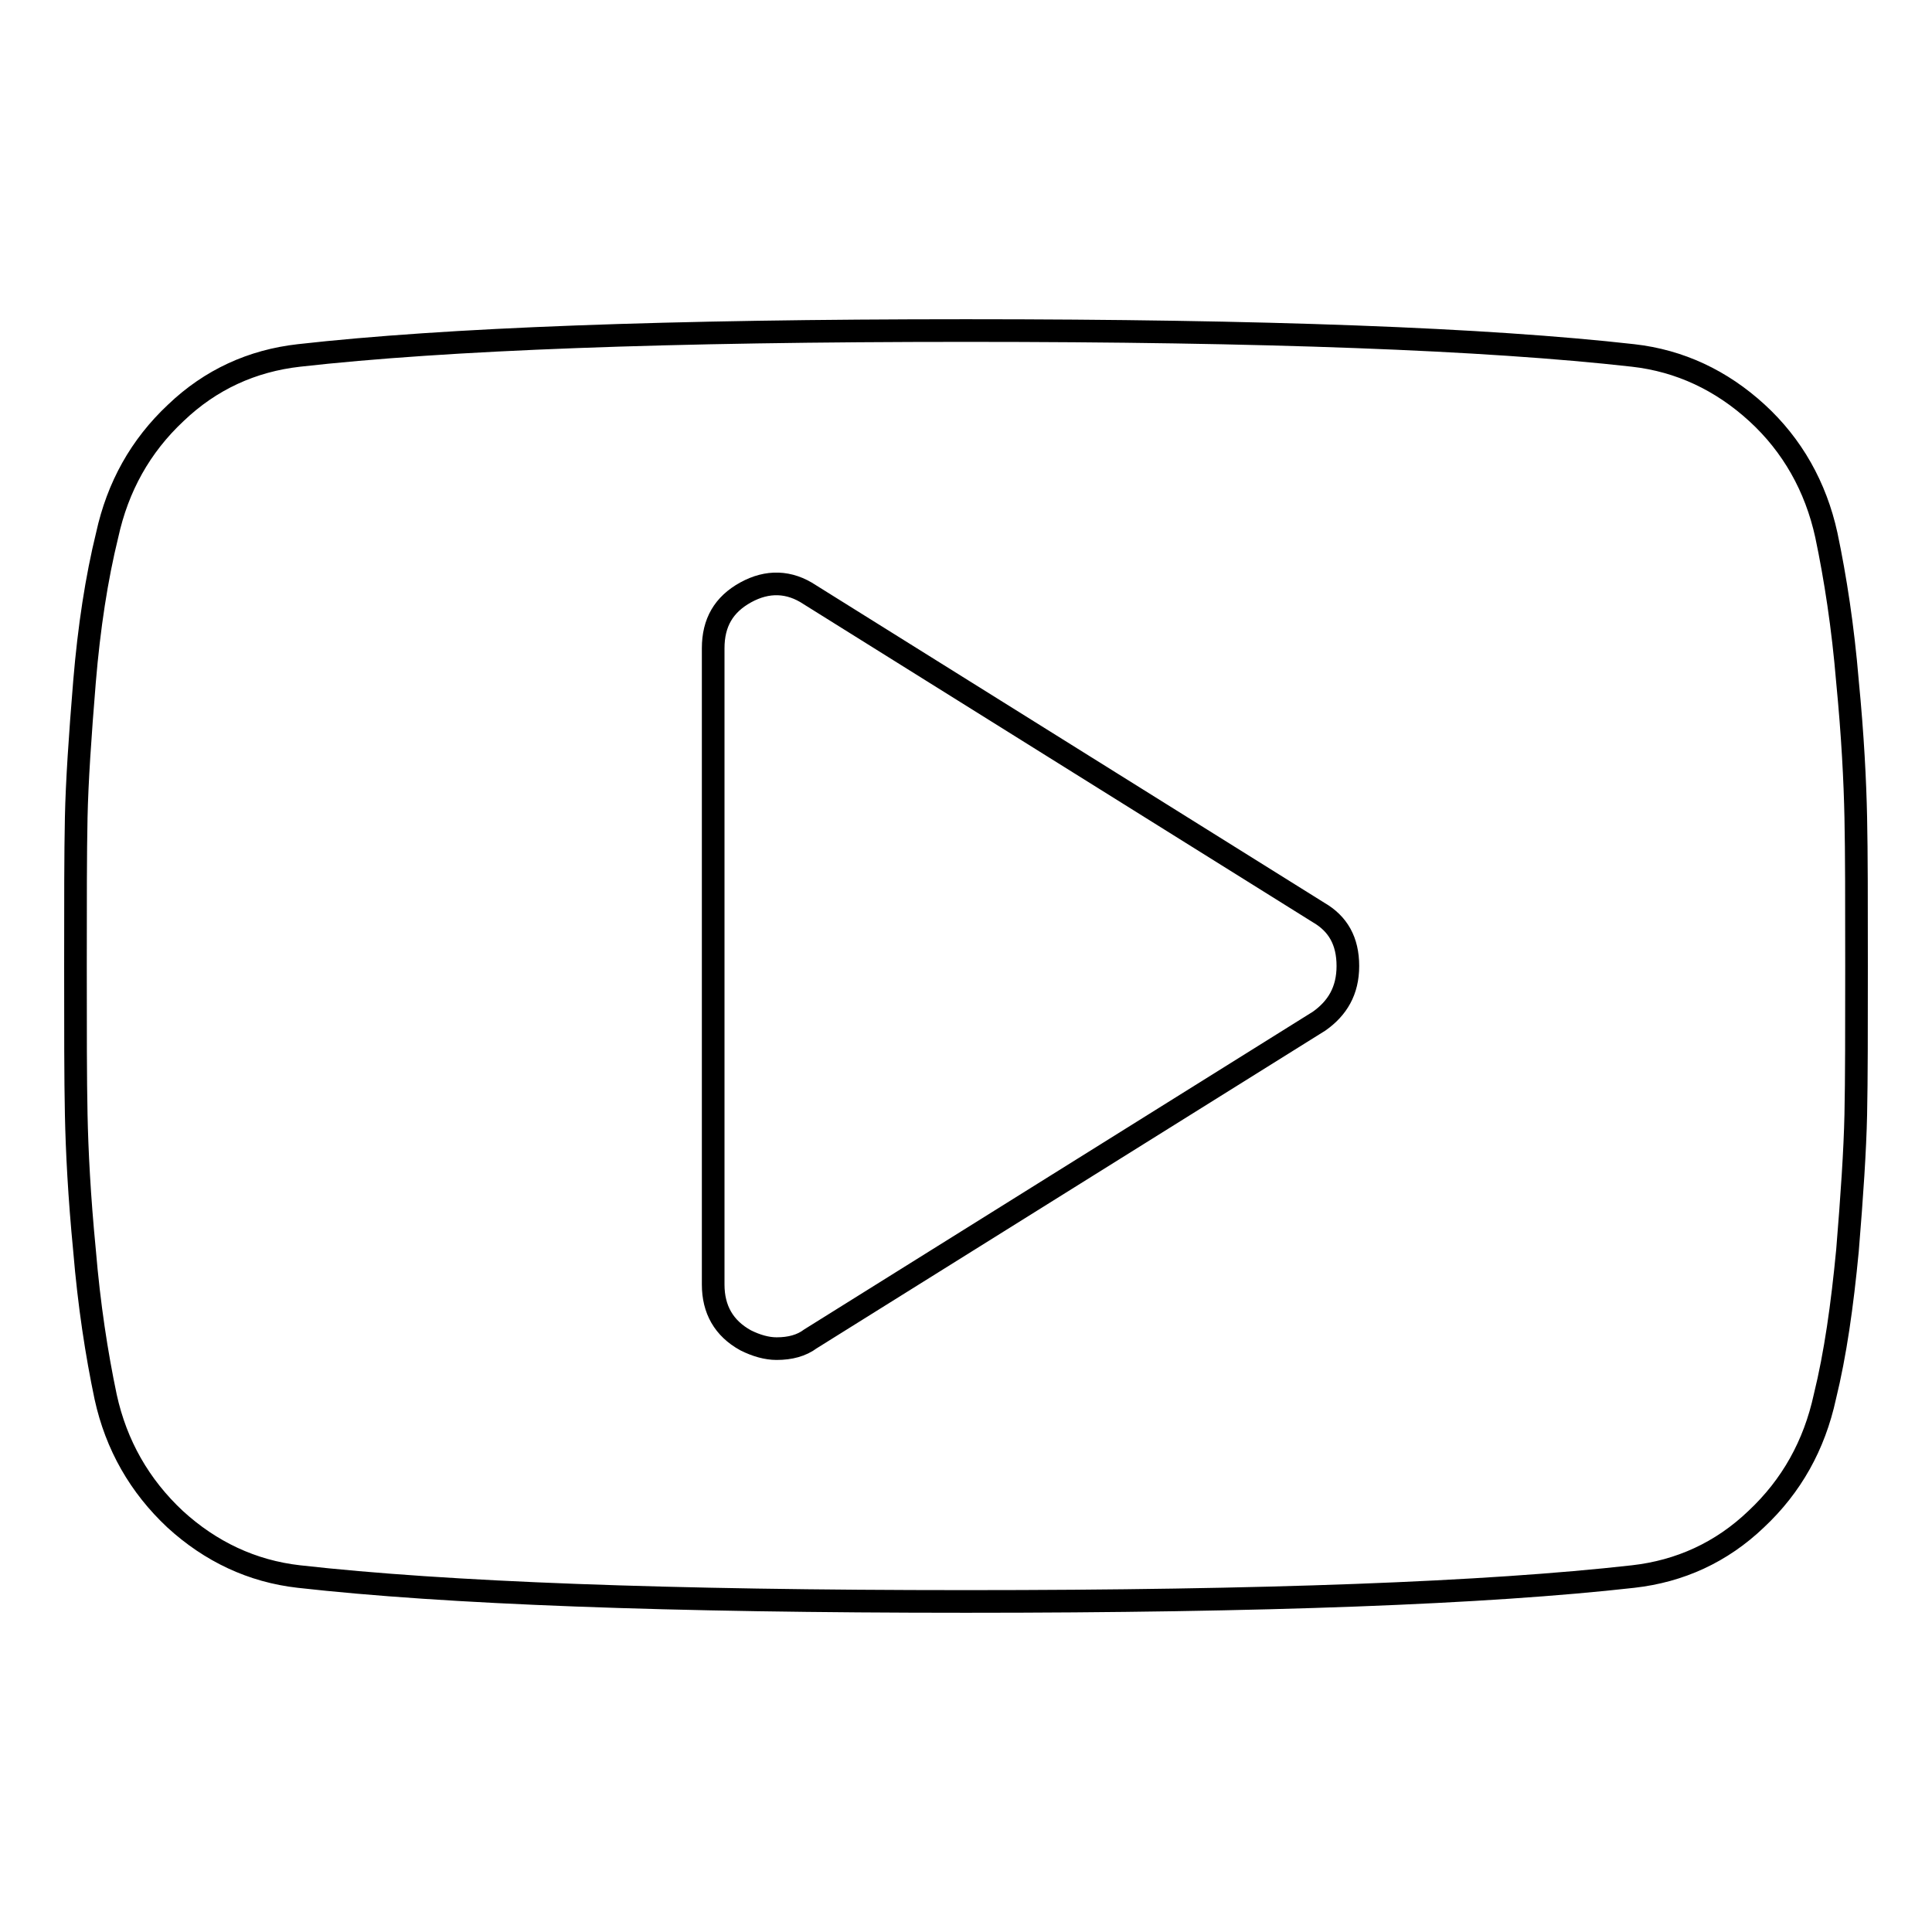 <?xml version="1.0" encoding="utf-8"?>
<!-- Svg Vector Icons : http://www.onlinewebfonts.com/icon -->
<!DOCTYPE svg PUBLIC "-//W3C//DTD SVG 1.1//EN" "http://www.w3.org/Graphics/SVG/1.1/DTD/svg11.dtd">
<svg version="1.1" xmlns="http://www.w3.org/2000/svg" xmlns:xlink="http://www.w3.org/1999/xlink" x="0px" y="0px" viewBox="0 0 256 256" enable-background="new 0 0 256 256" xml:space="preserve">
<g><g><g><path stroke-width="3" fill-opacity="0" stroke="#000000"  d="M178.6,128c0-3.3-1.3-5.6-3.9-7.1l-67.4-42.1c-2.7-1.8-5.6-1.9-8.5-0.3c-2.9,1.6-4.3,4-4.3,7.4v84.3c0,3.3,1.4,5.8,4.3,7.4c1.4,0.7,2.8,1.1,4.1,1.1c1.8,0,3.3-0.4,4.5-1.3l67.4-42.1C177.2,133.6,178.6,131.3,178.6,128z M246,128c0,8.4,0,15-0.1,19.7c-0.1,4.7-0.5,10.7-1.1,18c-0.7,7.3-1.6,13.7-3,19.4c-1.4,6.4-4.4,11.8-9.1,16.2c-4.6,4.4-10.1,6.9-16.3,7.6c-19.5,2.2-49,3.3-88.4,3.3s-68.9-1.1-88.4-3.3c-6.2-0.7-11.7-3.3-16.4-7.6c-4.7-4.4-7.8-9.8-9.2-16.2c-1.2-5.7-2.2-12.2-2.8-19.4c-0.7-7.2-1-13.2-1.1-18C10,143,10,136.4,10,128c0-8.4,0-15,0.1-19.7c0.1-4.7,0.5-10.7,1.1-18c0.6-7.2,1.6-13.7,3-19.4c1.4-6.4,4.4-11.8,9.1-16.2c4.6-4.4,10.1-6.9,16.3-7.6c19.5-2.2,49-3.3,88.4-3.3s68.9,1.1,88.4,3.3c6.2,0.7,11.7,3.3,16.4,7.6s7.8,9.8,9.2,16.2c1.2,5.7,2.2,12.2,2.8,19.4c0.7,7.2,1,13.2,1.1,18C246,113,246,119.6,246,128z"/></g></g></g>
</svg>